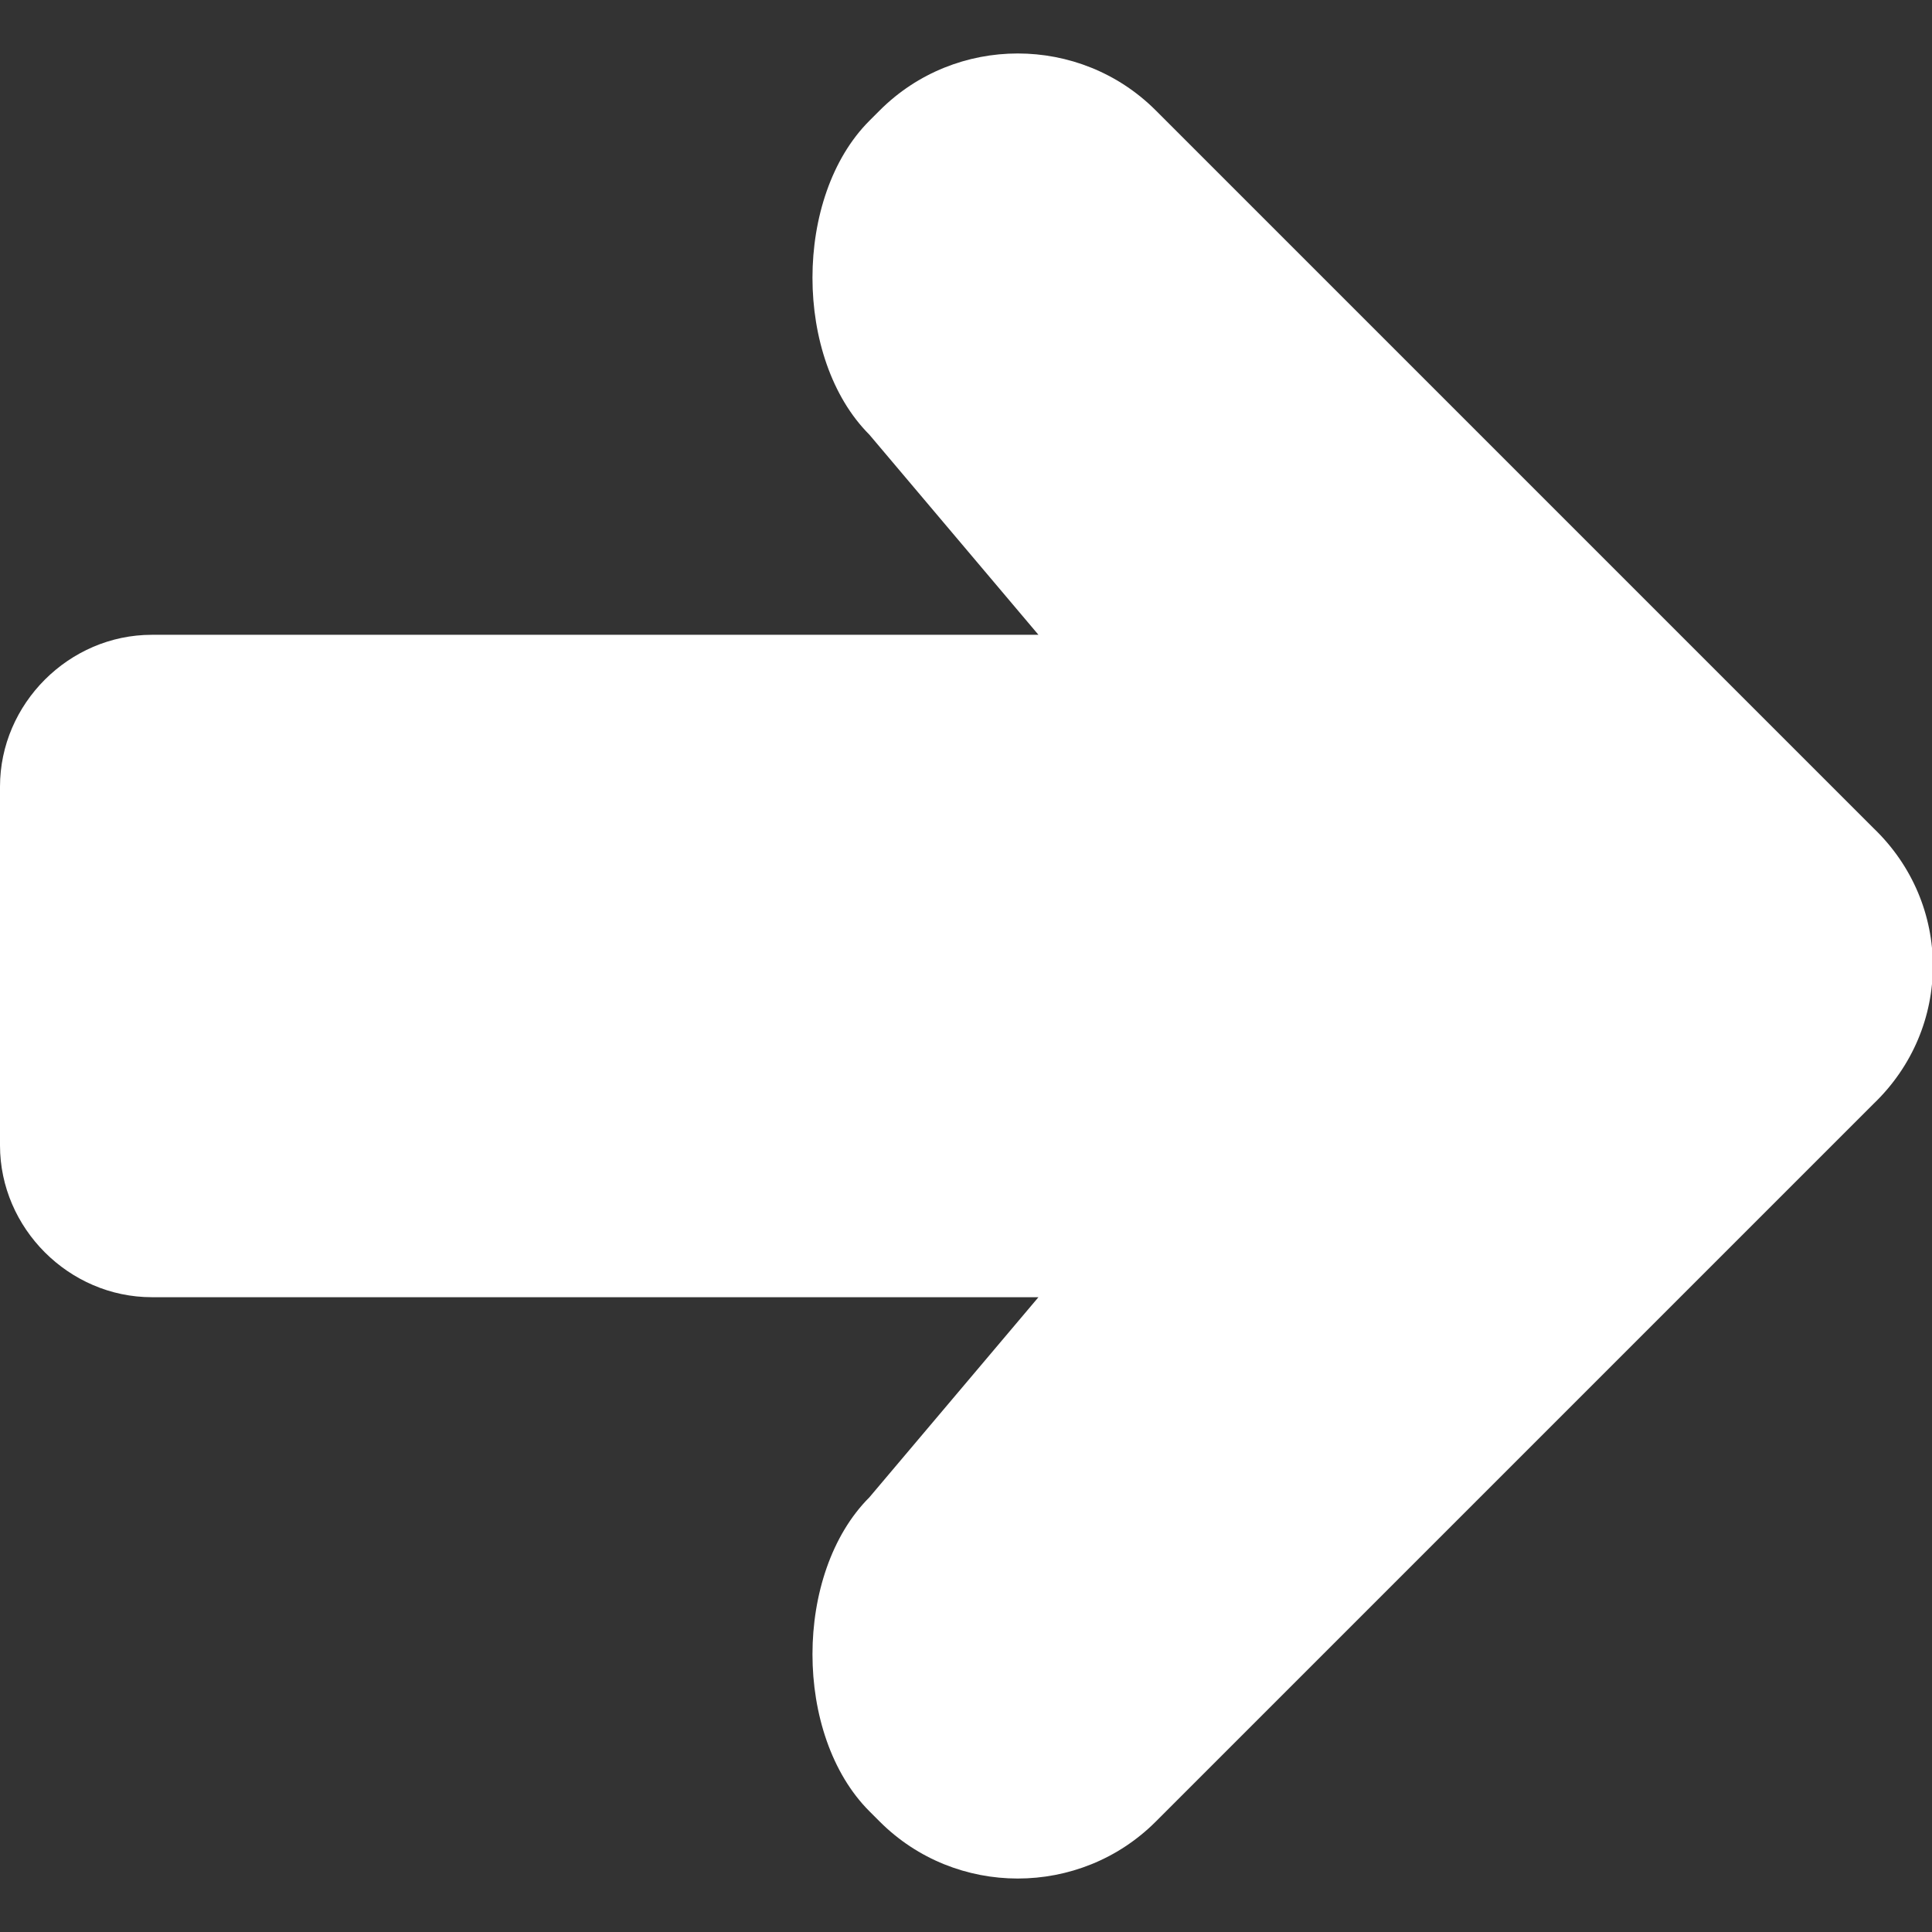 <?xml version="1.0" encoding="utf-8"?>
<!-- Generator: Adobe Illustrator 23.0.4, SVG Export Plug-In . SVG Version: 6.00 Build 0)  -->
<svg version="1.1" id="レイヤー_1" xmlns="http://www.w3.org/2000/svg" xmlns:xlink="http://www.w3.org/1999/xlink" x="0px"
	 y="0px" viewBox="0 0 56 56" style="enable-background:new 0 0 56 56;" xml:space="preserve">
<rect x="0" y="0" width="56" height="56" fill="#333333" stroke="none"/>
<style type="text/css">
	.st0{fill:#FFFFFF;}
</style>
<path class="st0" d="M54.3,24L33.5,3.2c-2.2-2.2-5.8-2.2-8,0l-0.3,0.3c-2.2,2.2-2.2,6.9,0,9.1l4.9,5.8H4.4c-2.4,0-4.4,2-4.4,4.4
	v10.4c0,2.4,2,4.4,4.4,4.4l25.7,0l-4.9,5.8c-2.2,2.2-2.2,6.9,0,9.1l0.3,0.3c2.2,2.2,5.8,2.2,8,0L54.3,32
	C56.6,29.8,56.6,26.2,54.3,24z"/>
</svg>
